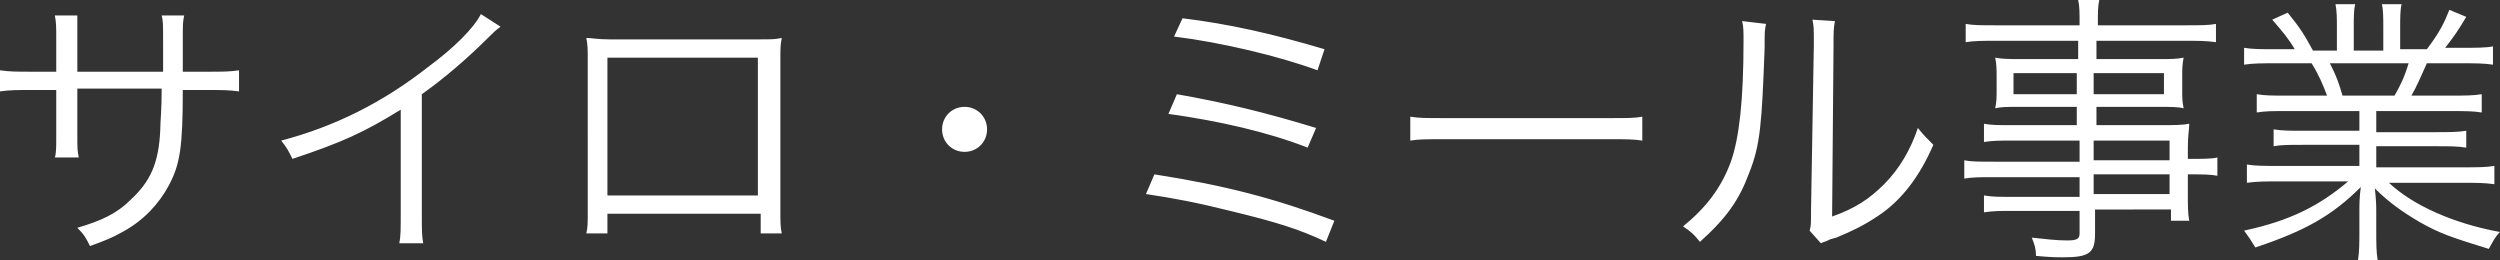 <svg id="事業内容" xmlns="http://www.w3.org/2000/svg" viewBox="0 0 177.8 18.5"><rect x="0" y="0" width="177.8" height="18.5" fill="#333333" stroke="none"/><style>.st0{fill:#FFF}</style><path class="st0" d="M11.6 5.1v-2c0-1.4 0-1.6-.1-2h1.6c-.1.5-.1.5-.1 1.9v2.1h1.7c1.2 0 1.6 0 2.3-.1v1.5c-.7-.1-1.3-.1-2.3-.1H13c0 4.1-.2 5.3-1 6.8-.7 1.3-1.8 2.5-3.3 3.3-.7.4-1.2.6-2.3 1-.3-.6-.4-.8-.9-1.3 1.7-.5 2.8-1 3.8-2 1.4-1.3 2-2.6 2.1-5 0-.6.1-1.3.1-2.9h-6v3.3c0 .9 0 1.1.1 1.6H3.9c.1-.3.1-.7.1-1.5V6.4H2.3c-1.1 0-1.6 0-2.3.1V5c.7.1 1.2.1 2.3.1H4V2.8c0-.9 0-1.2-.1-1.7h1.6v4h6.1zM35.6 1.9c-.4.3-.4.3-.9.8-1.3 1.3-3 2.8-4.7 4v8.5c0 1.1 0 1.6.1 2.1h-1.7c.1-.5.1-1 .1-2.1V7.8c-2.6 1.6-4.1 2.3-7.7 3.5-.3-.6-.4-.8-.8-1.3 3.8-1 7.2-2.7 10.4-5.2C32.3 3.4 33.7 2 34.2 1l1.4.9zM43.2 15.2v1.4h-1.5c.1-.4.1-.8.1-1.5V4.3c0-.8 0-1.1-.1-1.6.4 0 .8.1 1.6.1H54c.9 0 1.1 0 1.6-.1-.1.5-.1.7-.1 1.6v10.8c0 .6 0 1.1.1 1.5h-1.5v-1.4H43.2zM53.9 4.1H43.2v9.8h10.7V4.1zM70.2 9.2c0 .9-.7 1.6-1.6 1.6S67 10.1 67 9.2c0-.9.7-1.6 1.6-1.6s1.6.7 1.6 1.6zM82.1 12.4c5.1.8 8.5 1.7 12.8 3.3l-.6 1.5c-1.9-.9-3.5-1.4-6.8-2.2-2.4-.6-4-.9-6-1.2l.6-1.4zm1.6-5.7c3.4.6 6.3 1.3 9.9 2.4l-.6 1.4c-2.8-1.1-6.3-1.9-9.9-2.4l.6-1.4zm.4-5.4c3.3.4 6.4 1.1 10.1 2.2L93.7 5C91 4 86.8 3 83.5 2.6l.6-1.3zM100.3 8.3c.6.1 1.1.1 2.5.1h11.6c1.5 0 1.8 0 2.4-.1V10c-.6-.1-1.1-.1-2.4-.1h-11.6c-1.5 0-1.9 0-2.5.1V8.3zM125.6 1.7c-.1.5-.1.5-.1 1.7-.2 5.4-.3 6.9-1.1 8.9-.7 1.9-1.6 3.2-3.5 4.9-.4-.5-.6-.7-1.2-1.1 1.6-1.3 2.7-2.7 3.4-4.6.6-1.7.9-4.4.9-8.6 0-.7 0-1-.1-1.4l1.7.2zm4.9-.2c-.1.5-.1.8-.1 1.8l-.1 12.1c1.7-.6 2.7-1.3 3.7-2.3 1.1-1.1 1.9-2.5 2.4-4 .4.5.6.7 1.1 1.2-1 2.3-2.3 4-4 5.1-.9.6-1.7 1-2.9 1.5-.4.1-.4.1-.6.2-.2.1-.3.1-.5.2l-.8-.9c.1-.3.1-.5.1-1.4l.2-11.8c0-1.3 0-1.3-.1-1.8l1.6.1zM147.7 10H143c-.8 0-1.3 0-1.9.1V8.8c.5.1 1 .1 1.9.1h4.7V7.6h-4.2c-.7 0-1.2 0-1.6.1.1-.5.1-.8.1-1.3v-.9c0-.5 0-.9-.1-1.4.5.1 1 .1 1.7.1h4.2V2.9H142c-.9 0-1.6 0-2.2.1V1.7c.5.1 1.1.1 2.3.1h5.8c0-1 0-1.3-.1-1.8h1.5c-.1.5-.1.8-.1 1.8h6.1c1.2 0 1.8 0 2.3-.1V3c-.7-.1-1.3-.1-2.3-.1h-6.2v1.3h4.6c.7 0 1.1 0 1.6-.1-.1.5-.1.8-.1 1.4v.9c0 .6 0 .8.1 1.3-.4-.1-1-.1-1.6-.1h-4.6v1.3h4.4c1.2 0 1.7 0 2.2-.1 0 .4-.1.8-.1 1.7v.8c1.1 0 1.7 0 2.1-.1v1.3c-.5-.1-1.1-.1-2.1-.1v1.3c0 1 0 1.5.1 2h-1.3v-.8H149v1.7c0 1.4-.4 1.7-2.3 1.7-.4 0-.8 0-1.9-.1 0-.5-.1-.8-.3-1.3 1 .1 1.7.2 2.5.2.7 0 .9-.1.9-.5V15h-4.8c-.9 0-1.3 0-2 .1v-1.2c.6.1 1 .1 1.9.1h4.9v-1.4h-6c-1.1 0-1.6 0-2.2.1v-1.3c.5.1 1 .1 2.2.1h6V10zm-4.5-4.8v1.5h4.5V5.2h-4.5zm5.7 1.5h5V5.2h-5v1.5zm5.4 4.6V10h-5.4v1.4h5.4zm-5.4 2.5h5.4v-1.4h-5.4v1.4zM162.6 7.9c-1 0-1.5 0-2.1.1V6.7c.6.1 1.1.1 2.1.1h2.9c-.3-.8-.6-1.5-1.1-2.3h-2.5c-1 0-1.7 0-2.3.1V3.4c.6.1 1.2.1 2.2.1h1.4c-.4-.7-.9-1.3-1.6-2.1l1.1-.5c.9 1.1 1.2 1.6 1.8 2.7h1.7V2c0-.7 0-1.2-.1-1.7h1.4c-.1.4-.1.9-.1 1.7v1.6h2.1V2c0-.7 0-1.3-.1-1.7h1.4c-.1.4-.1 1-.1 1.7v1.5h1.9c.9-1.2 1.2-1.8 1.6-2.8l1.2.5c-.6 1-.8 1.3-1.5 2.2h1.2c1 0 1.7 0 2.2-.1v1.3c-.6-.1-1.3-.1-2.3-.1h-2.4c-.5 1.1-.7 1.6-1.1 2.3h2.8c1 0 1.6 0 2.2-.1V8c-.6-.1-1.2-.1-2.2-.1H169v1.5h4.2c1 0 1.6 0 2.2-.1v1.2c-.6-.1-1.2-.1-2.2-.1H169v1.5h6.1c1.1 0 1.7 0 2.3-.1v1.3c-.7-.1-1.4-.1-2.3-.1h-5.2c1.7 1.6 4.6 2.9 7.9 3.5-.4.4-.5.7-.8 1.2-2.6-.8-3.5-1.1-4.9-1.9-1.2-.7-2.2-1.4-3.2-2.4.1.9.1 1.3.1 1.7v1.3c0 .9 0 1.5.1 2.1h-1.4c.1-.6.1-1.3.1-2.1V15c0-.5 0-.9.1-1.7-2 2-3.9 3.1-7.5 4.3-.3-.5-.5-.8-.8-1.2 3.3-.7 5.4-1.8 7.4-3.5h-4.9c-.9 0-1.6 0-2.3.1v-1.3c.6.1 1.2.1 2.3.1h5.7v-1.5h-4c-1 0-1.6 0-2.1.1V9.2c.6.1 1.2.1 2.1.1h4V7.9h-5.2zm7.7-1.1c.4-.7.7-1.3 1-2.3h-5.6c.5 1 .6 1.3.9 2.3h3.7z"/></svg>